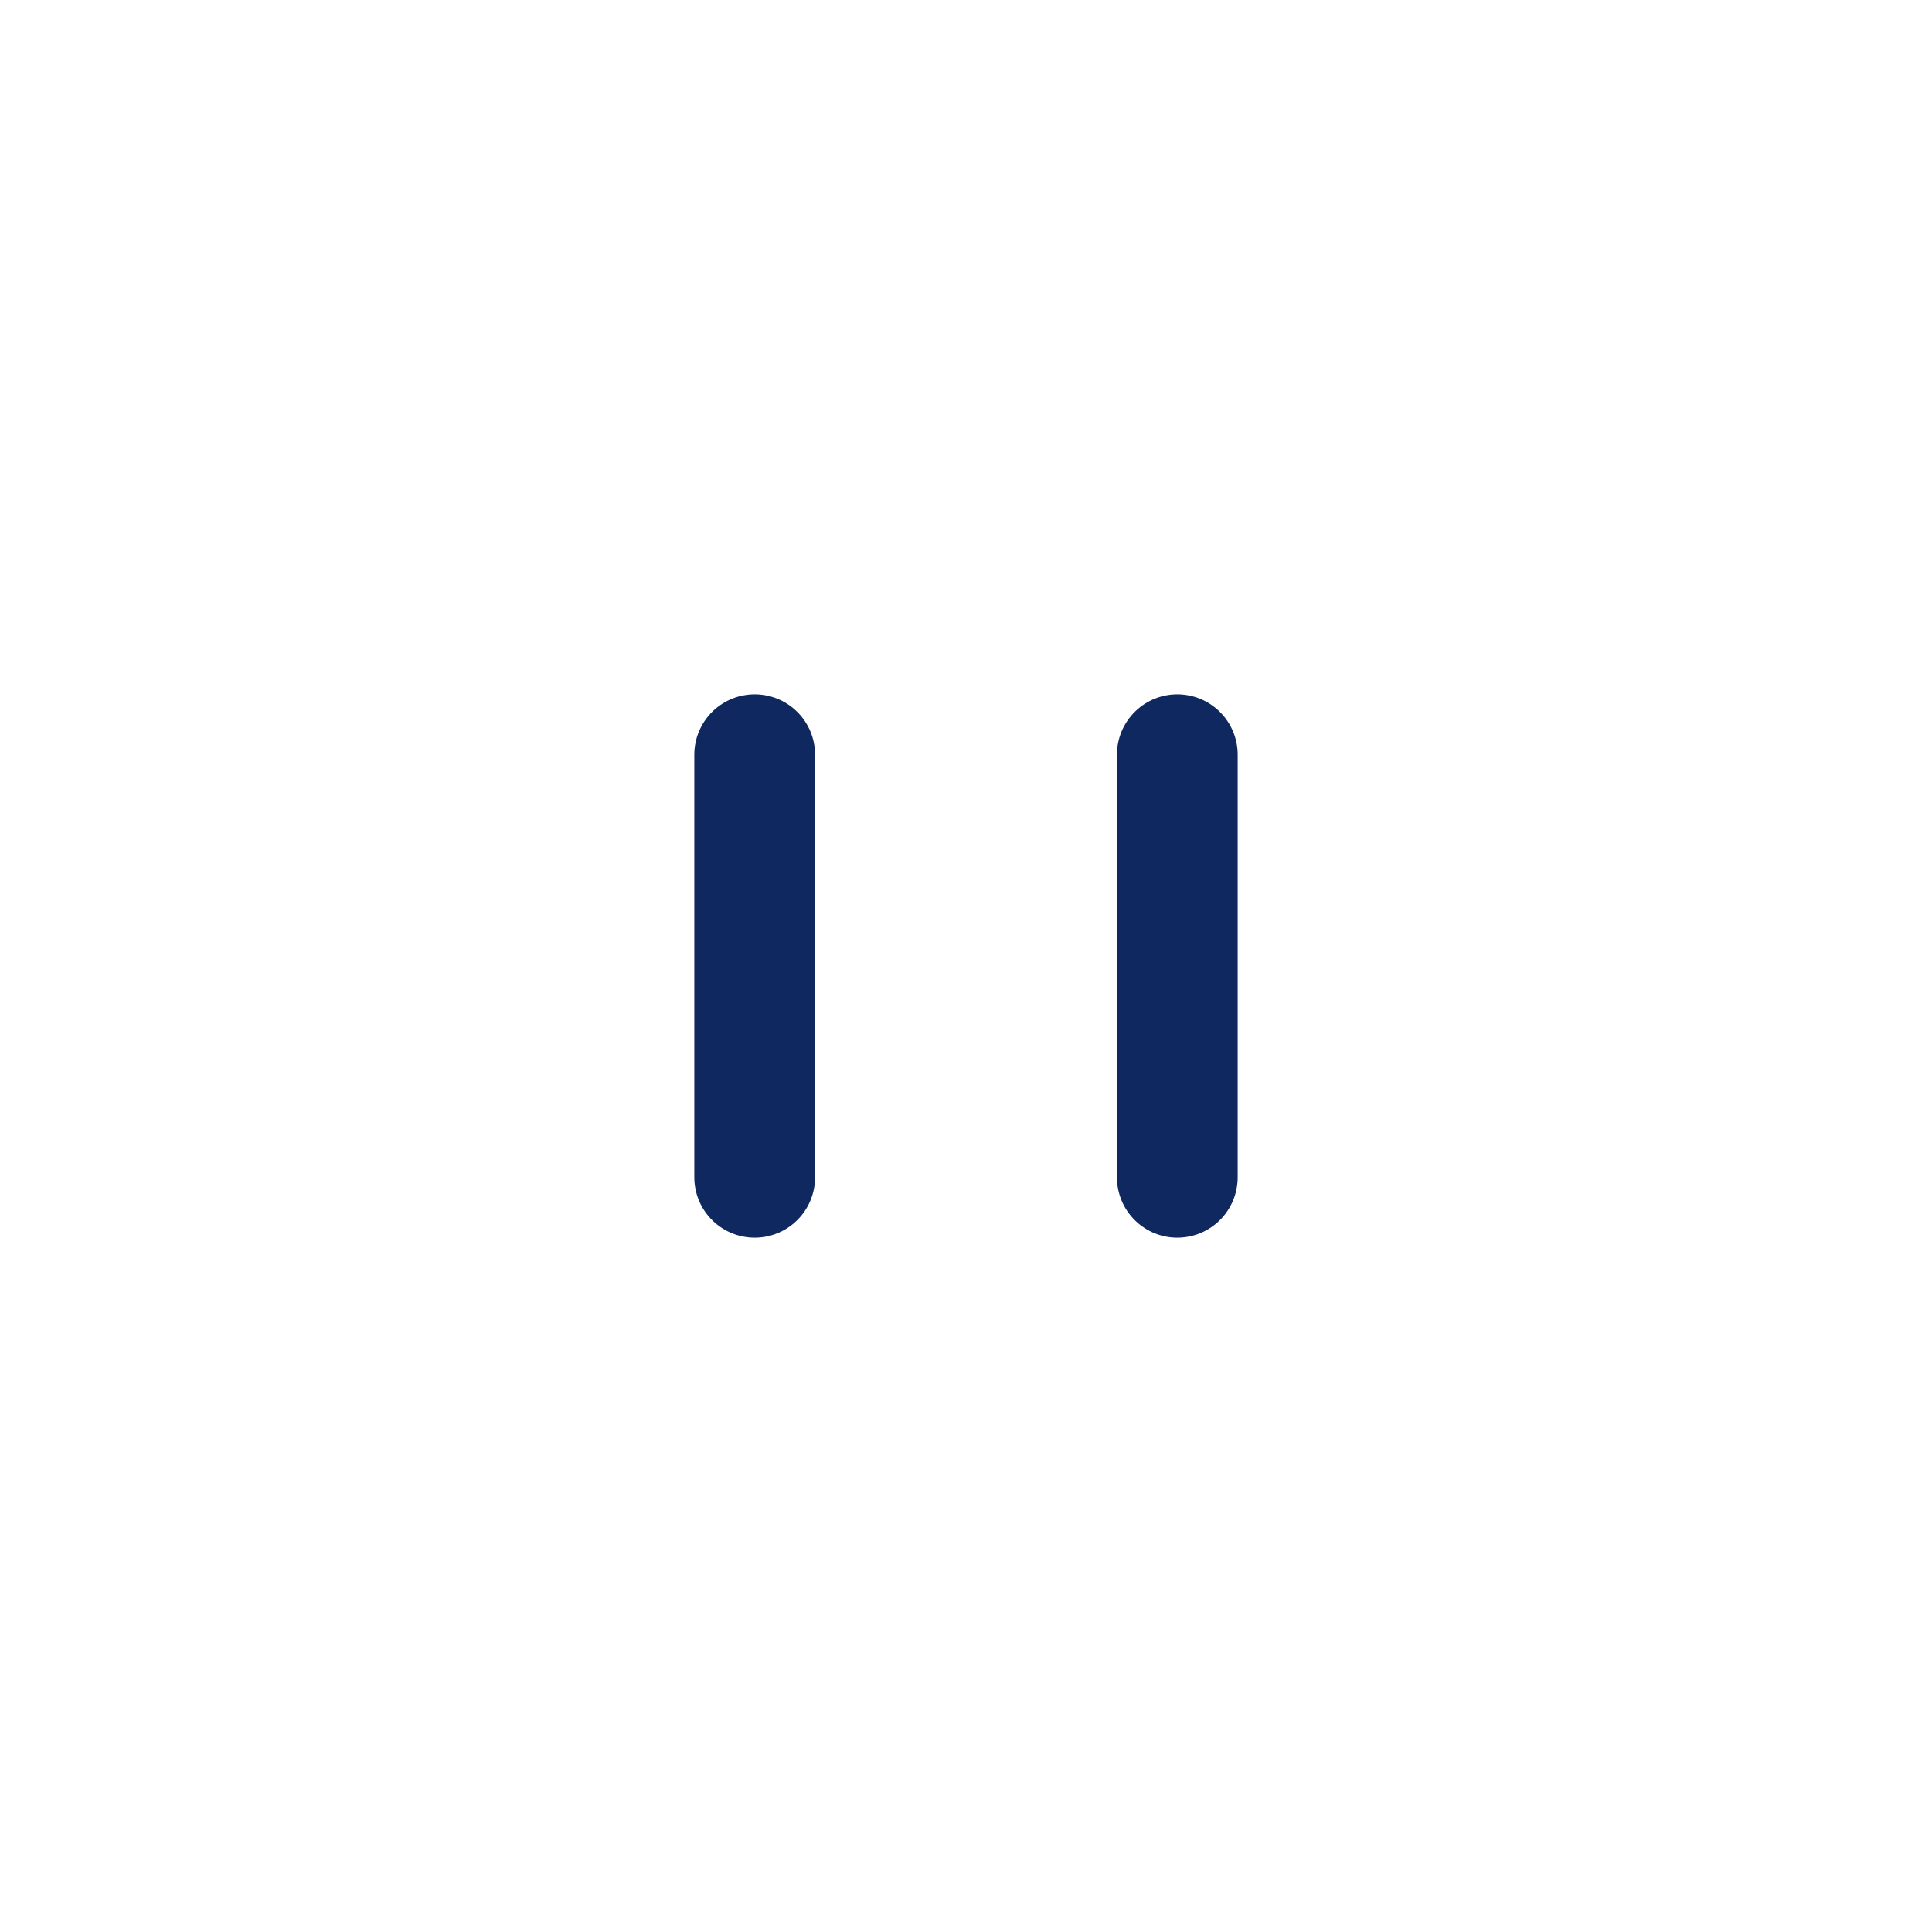 <svg width="32" height="32" viewBox="0 0 32 32" fill="none" xmlns="http://www.w3.org/2000/svg">
<path d="M19.5 12.5L19.5 19.5" stroke="#0F285F" stroke-width="2" stroke-linecap="round"/>
<path d="M12.5 12.5L12.5 19.5" stroke="#0F285F" stroke-width="2" stroke-linecap="round"/>
</svg>
